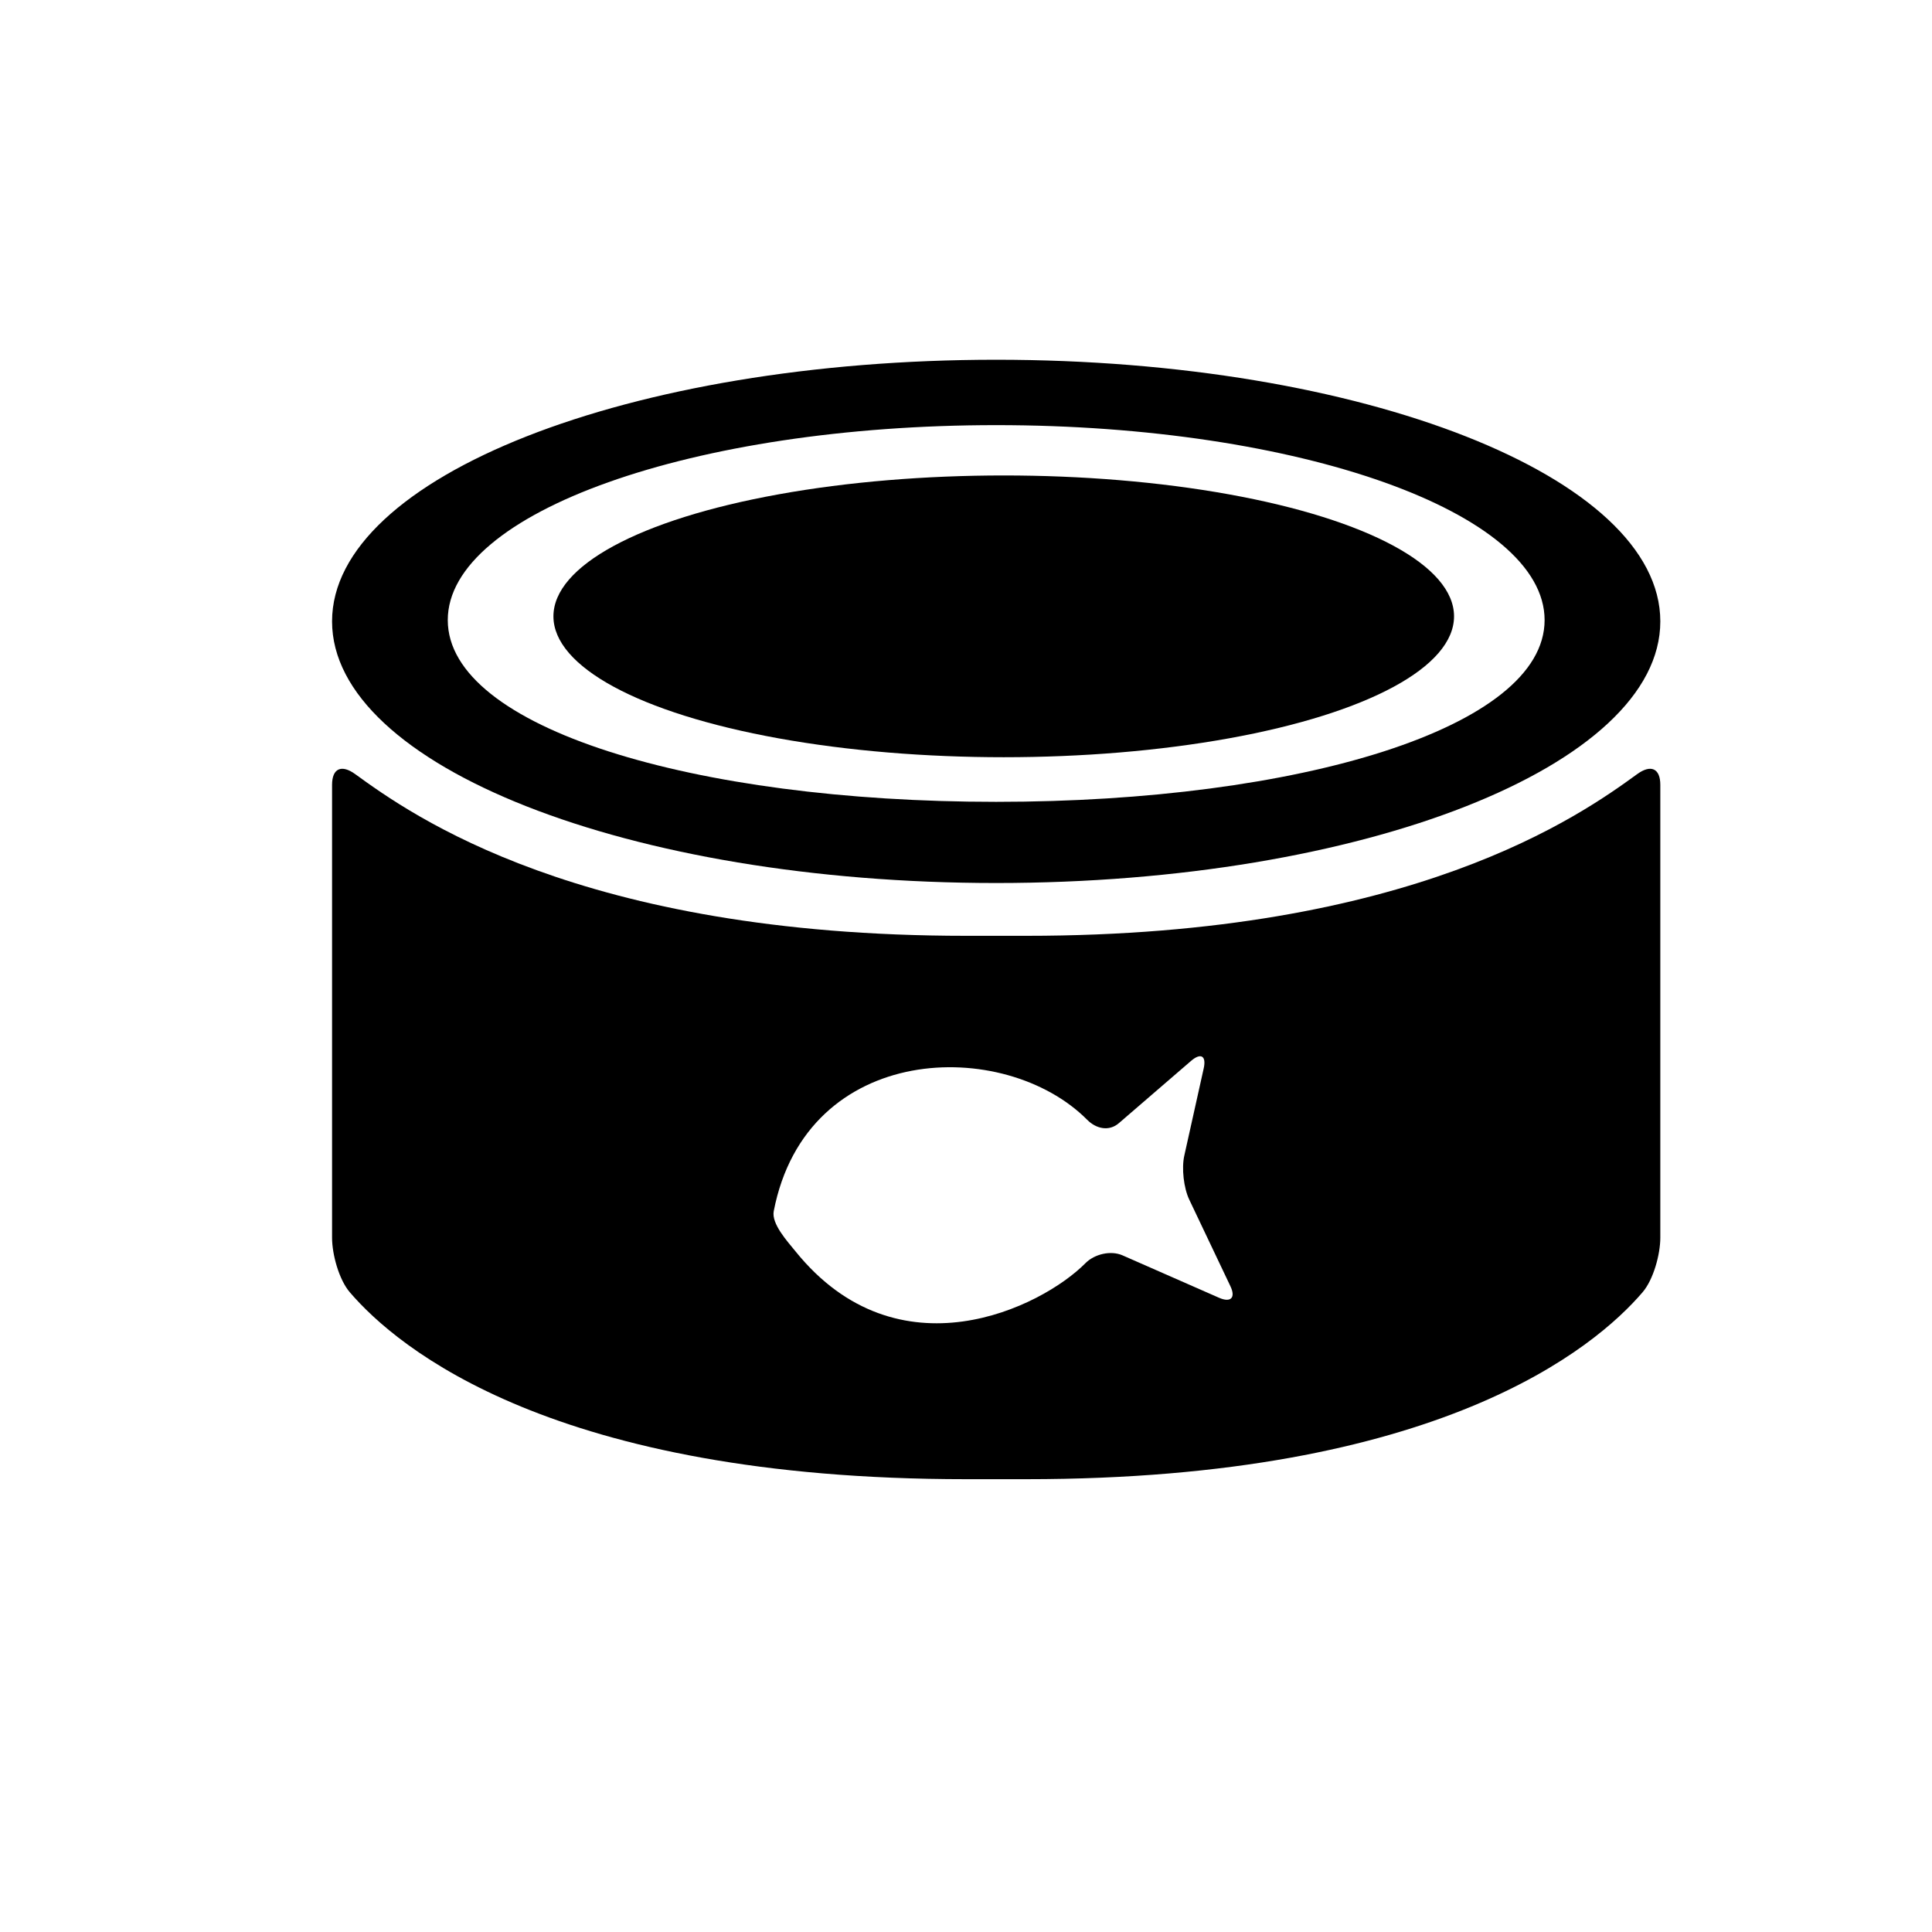 <?xml version="1.0" encoding="iso-8859-1"?>
<!-- Generator: Adobe Illustrator 17.1.0, SVG Export Plug-In . SVG Version: 6.00 Build 0)  -->
<!DOCTYPE svg PUBLIC "-//W3C//DTD SVG 1.1//EN" "http://www.w3.org/Graphics/SVG/1.1/DTD/svg11.dtd">
<svg version="1.1" id="Layer_1" xmlns="http://www.w3.org/2000/svg" xmlns:xlink="http://www.w3.org/1999/xlink" x="0px" y="0px"
	 viewBox="0 0 64 64" style="enable-background:new 0 0 64 64;" xml:space="preserve">
<path d="M54.236,25.642C52.377,26.992,46.798,31,34,31h-2c-12.798,0-18.377-4.008-20.236-5.358C11.317,25.318,11,25.448,11,26v15
	c0,0.552,0.228,1.389,0.588,1.808C13.165,44.65,18.336,49,32,49h2c13.664,0,18.835-4.35,20.412-6.192C54.772,42.389,55,41.552,55,41
	V26C55,25.448,54.683,25.318,54.236,25.642z M40.382,42.99l-3.195-1.404c-0.391-0.172-0.93-0.045-1.231,0.259
	c-1.45,1.465-6.204,3.815-9.603-0.391c-0.269-0.332-0.803-0.913-0.722-1.333c1.089-5.616,7.647-5.779,10.384-3.026
	c0.301,0.303,0.726,0.39,1.049,0.111l2.392-2.063c0.324-0.279,0.511-0.167,0.418,0.25l-0.643,2.891
	c-0.093,0.417-0.019,1.068,0.164,1.454l1.362,2.865C40.942,42.988,40.773,43.162,40.382,42.99z"/>
<path d="M33,11.917c-12.15,0-22,3.88-22,8.667c0,4.786,9.85,8.667,22,8.667s22-3.88,22-8.667C55,15.797,45.15,11.917,33,11.917z
	 M33,26.562c-10.033,0-18.167-2.454-18.167-6.021c0-3.567,8.133-6.458,18.167-6.458s18.167,2.891,18.167,6.458
	C51.167,24.109,43.033,26.562,33,26.562z"/>
<ellipse cx="33.25" cy="20.417" rx="14.917" ry="4.667"/>
</svg>

